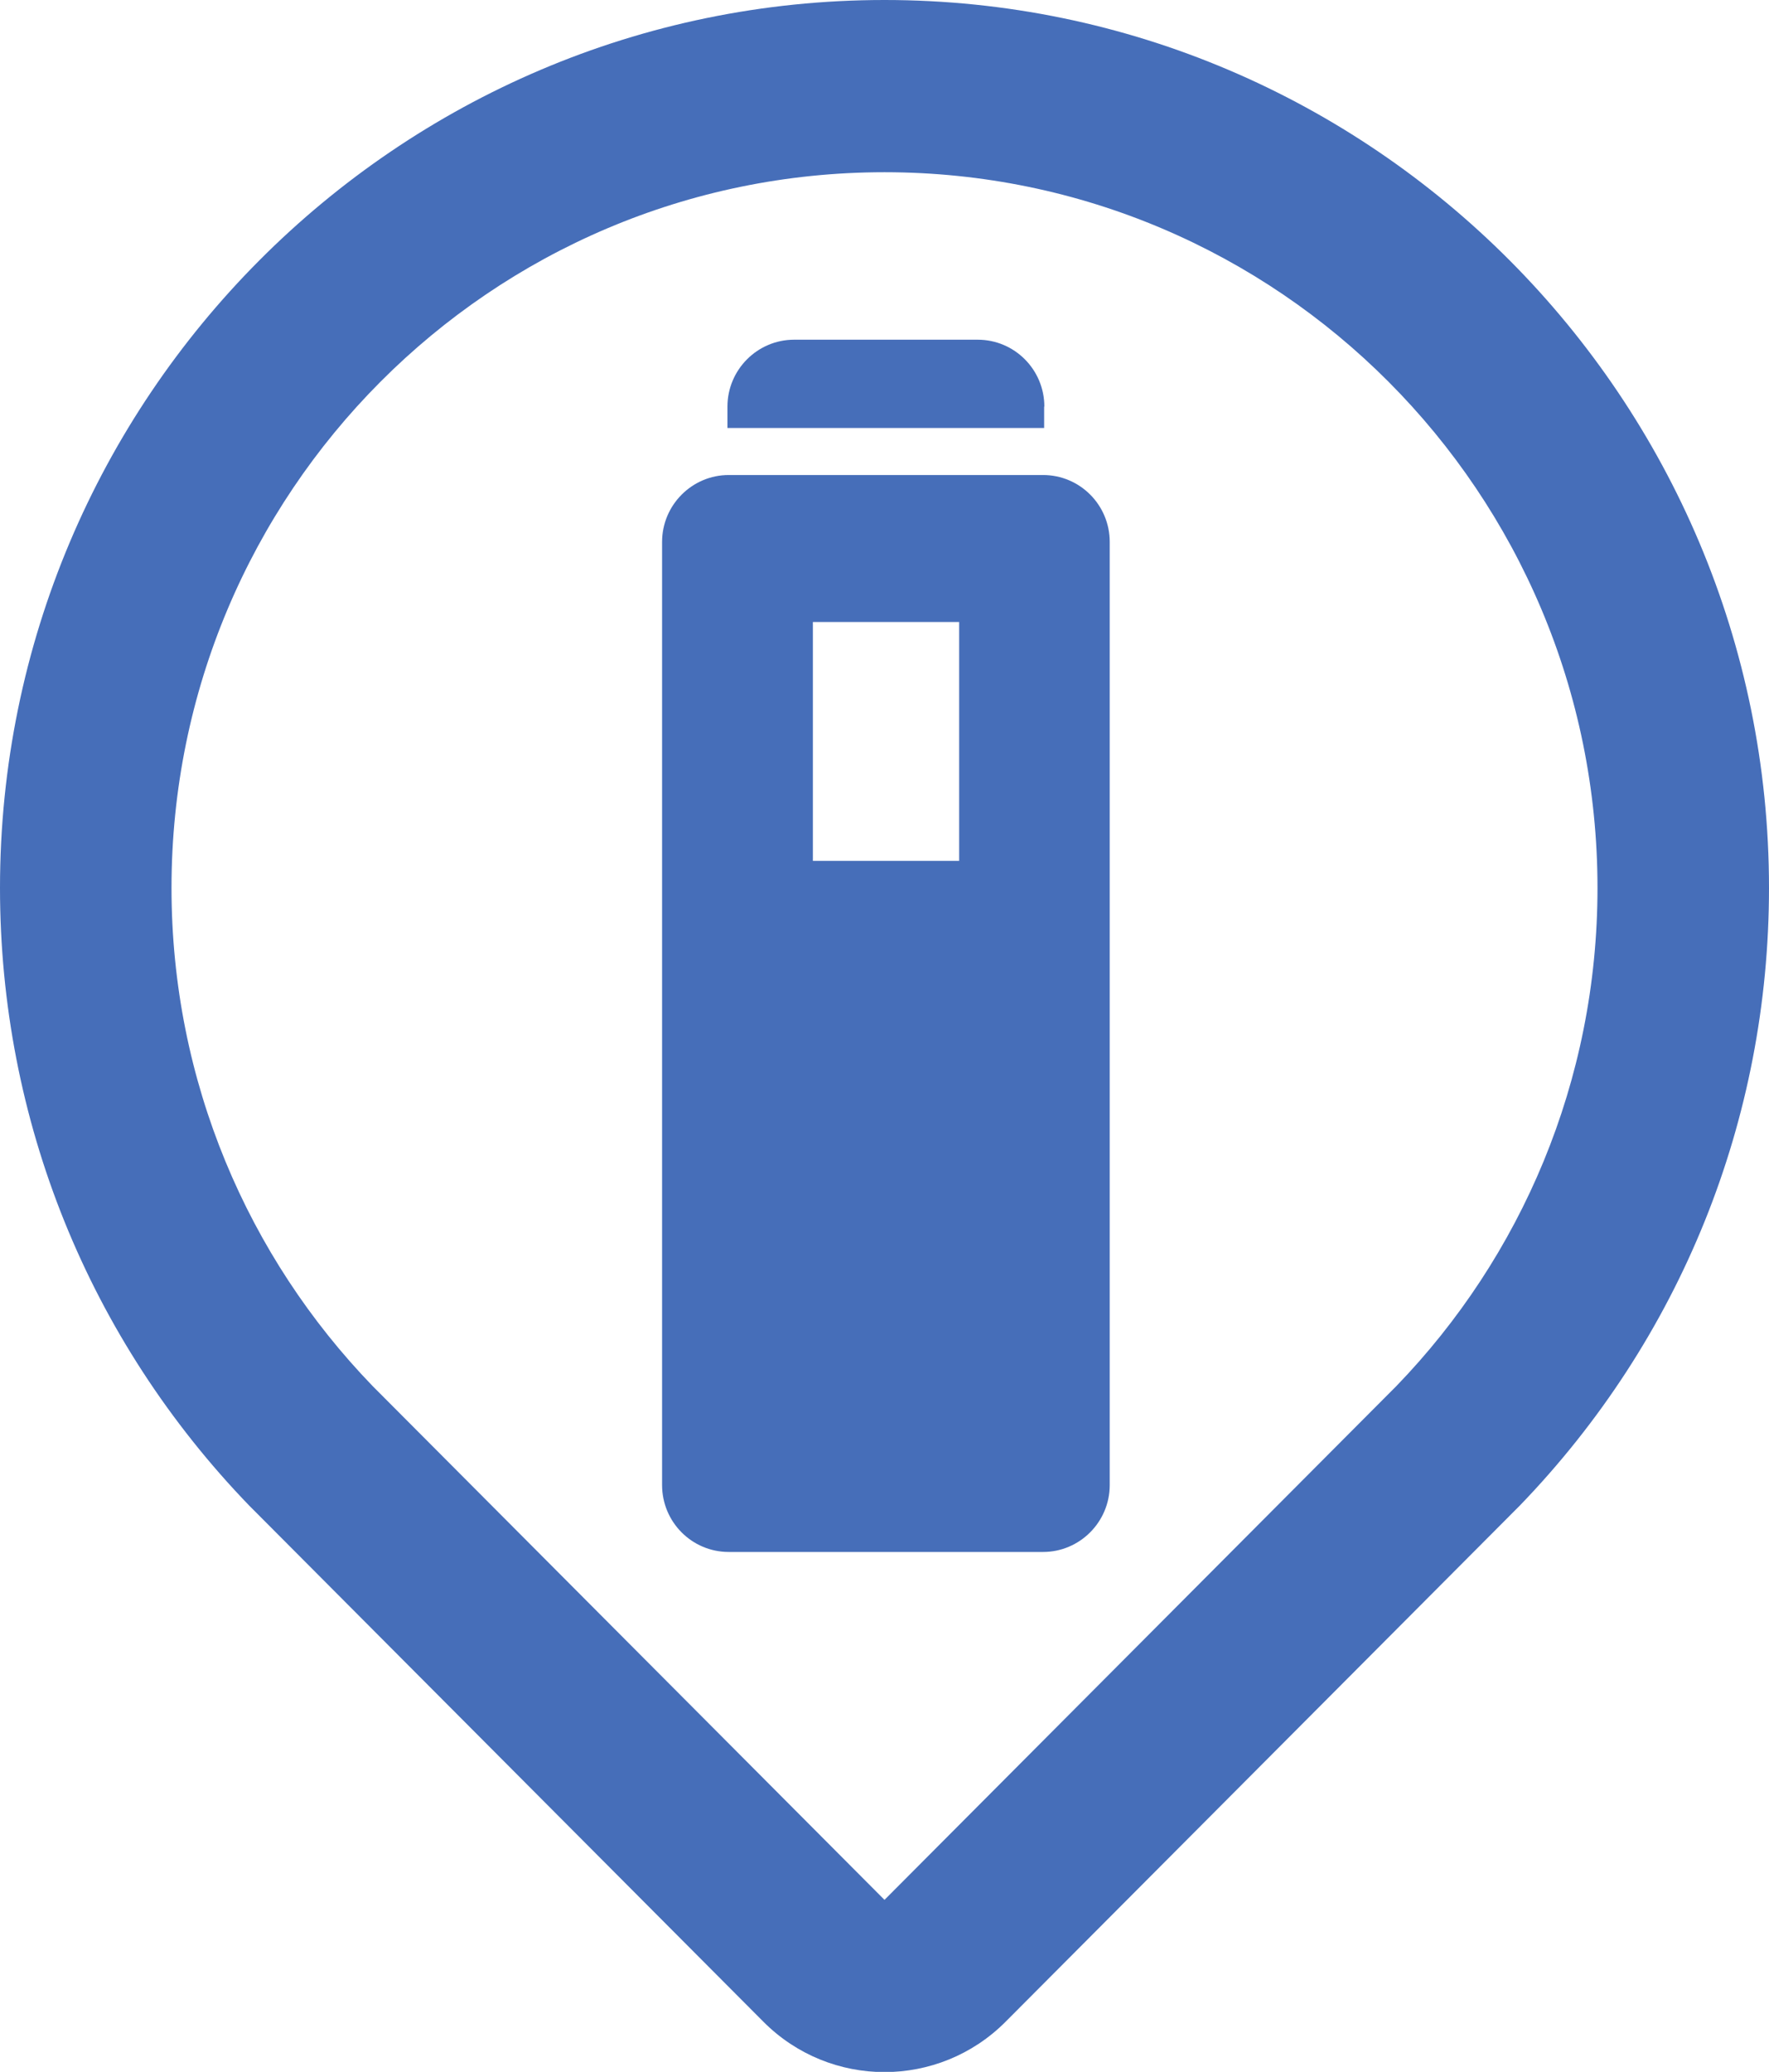 <svg width="82" height="96" viewBox="0 0 82 96" fill="none" xmlns="http://www.w3.org/2000/svg">
<g id="Icon=WaterHeater, Solid=False, Background fill=False, Colour=Blue" clip-path="url(#clip0_2157_3671)">
<path id="Vector" d="M41 0C18.39 0 0 18.46 0 41.14C0 51.89 4.11 62.06 11.56 69.77C11.59 69.8 11.62 69.83 11.65 69.86L35.38 93.67C36.93 95.23 38.97 96.01 41 96.01C43.03 96.01 45.07 95.23 46.62 93.67L70.35 69.86C70.35 69.86 70.41 69.8 70.44 69.77C77.9 62.05 82 51.89 82 41.14C82 18.46 63.61 0 41 0ZM64.73 64.22L41 88.03L17.27 64.22C11.5 58.25 7.95 50.11 7.95 41.14C7.95 22.83 22.75 7.98 41 7.98C59.25 7.98 74.05 22.83 74.05 41.14C74.05 50.11 70.5 58.25 64.73 64.22Z" fill="#466EB9"/>
<path id="Vector_2" d="M48.41 18.84C48.41 17.13 47.03 15.74 45.32 15.74H36.81C35.11 15.74 33.72 17.13 33.72 18.84V19.83H48.4V18.84H48.41Z" fill="#466EB9"/>
<path id="Vector_3" d="M48.35 22.01H33.78C32.08 22.01 30.69 23.4 30.69 25.11V68.81C30.69 70.52 32.07 71.91 33.78 71.91H48.35C50.05 71.91 51.44 70.52 51.44 68.81V25.11C51.44 23.4 50.06 22.01 48.35 22.01ZM44.46 39.89H37.68V28.82H44.46V39.89Z" fill="#466EB9"/>
</g>
<defs>
<clipPath id="clip0_2157_3671">
<rect width="82" height="96" fill="white"/>
</clipPath>
</defs>
</svg>
